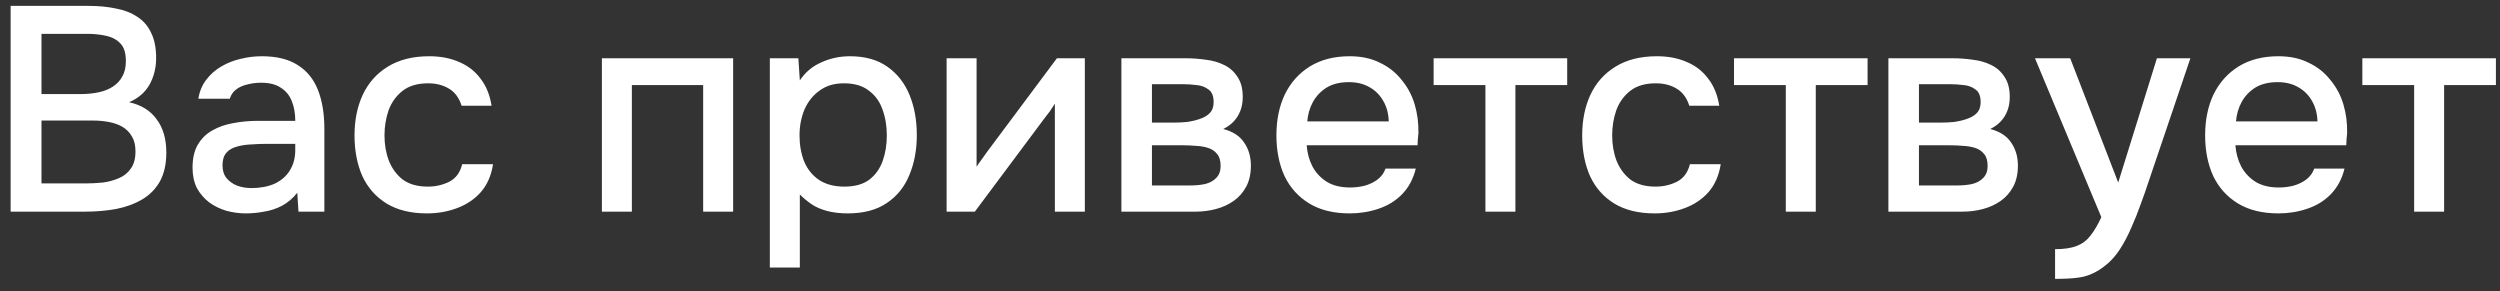 <svg width="189" height="22" viewBox="0 0 189 22" fill="none" xmlns="http://www.w3.org/2000/svg">
<rect x="0" y="0" width="189" height="22" fill="#333333" stroke="none"/>
<path d="M0.804 16V0.446H6.722C7.47 0.446 8.152 0.512 8.768 0.644C9.399 0.761 9.941 0.974 10.396 1.282C10.851 1.575 11.195 1.979 11.43 2.492C11.679 2.991 11.804 3.621 11.804 4.384C11.804 5.132 11.635 5.807 11.298 6.408C10.961 6.995 10.447 7.435 9.758 7.728C10.682 7.933 11.379 8.366 11.848 9.026C12.332 9.671 12.574 10.507 12.574 11.534C12.574 12.399 12.413 13.125 12.09 13.712C11.767 14.284 11.32 14.739 10.748 15.076C10.176 15.413 9.516 15.655 8.768 15.802C8.035 15.934 7.25 16 6.414 16H0.804ZM3.136 13.866H6.458C6.898 13.866 7.338 13.844 7.778 13.8C8.218 13.741 8.621 13.631 8.988 13.47C9.369 13.309 9.67 13.067 9.89 12.744C10.125 12.421 10.242 11.989 10.242 11.446C10.242 10.991 10.154 10.617 9.978 10.324C9.802 10.016 9.567 9.774 9.274 9.598C8.981 9.422 8.636 9.297 8.24 9.224C7.859 9.151 7.463 9.114 7.052 9.114H3.136V13.866ZM3.136 7.112H6.084C6.583 7.112 7.037 7.068 7.448 6.98C7.873 6.892 8.24 6.745 8.548 6.54C8.856 6.335 9.091 6.078 9.252 5.77C9.428 5.462 9.516 5.081 9.516 4.626C9.516 4.025 9.384 3.585 9.12 3.306C8.856 3.013 8.497 2.815 8.042 2.712C7.602 2.609 7.111 2.558 6.568 2.558H3.136V7.112ZM18.604 16.132C18.091 16.132 17.592 16.066 17.108 15.934C16.624 15.787 16.192 15.575 15.81 15.296C15.429 15.003 15.121 14.643 14.886 14.218C14.666 13.778 14.556 13.265 14.556 12.678C14.556 11.974 14.688 11.395 14.952 10.94C15.231 10.471 15.598 10.111 16.052 9.862C16.507 9.598 17.028 9.415 17.614 9.312C18.216 9.195 18.839 9.136 19.484 9.136H22.322C22.322 8.564 22.234 8.065 22.058 7.64C21.882 7.2 21.604 6.863 21.222 6.628C20.856 6.379 20.364 6.254 19.748 6.254C19.382 6.254 19.03 6.298 18.692 6.386C18.37 6.459 18.091 6.584 17.856 6.76C17.622 6.936 17.46 7.171 17.372 7.464H14.996C15.084 6.907 15.282 6.43 15.59 6.034C15.898 5.623 16.28 5.286 16.734 5.022C17.189 4.758 17.673 4.567 18.186 4.45C18.714 4.318 19.25 4.252 19.792 4.252C20.907 4.252 21.809 4.472 22.498 4.912C23.202 5.352 23.716 5.983 24.038 6.804C24.361 7.625 24.522 8.601 24.522 9.73V16H22.564L22.476 14.57C22.139 14.995 21.75 15.325 21.31 15.56C20.885 15.78 20.438 15.927 19.968 16C19.499 16.088 19.044 16.132 18.604 16.132ZM19 14.218C19.675 14.218 20.262 14.108 20.76 13.888C21.259 13.653 21.64 13.323 21.904 12.898C22.183 12.458 22.322 11.937 22.322 11.336V10.874H20.254C19.829 10.874 19.411 10.889 19 10.918C18.59 10.933 18.216 10.991 17.878 11.094C17.556 11.182 17.299 11.336 17.108 11.556C16.918 11.776 16.822 12.091 16.822 12.502C16.822 12.898 16.925 13.221 17.13 13.47C17.336 13.719 17.607 13.91 17.944 14.042C18.282 14.159 18.634 14.218 19 14.218ZM32.279 16.132C31.062 16.132 30.043 15.883 29.221 15.384C28.415 14.885 27.806 14.196 27.395 13.316C27 12.421 26.802 11.395 26.802 10.236C26.802 9.092 27.007 8.073 27.418 7.178C27.843 6.269 28.474 5.557 29.309 5.044C30.16 4.516 31.209 4.252 32.456 4.252C33.306 4.252 34.062 4.399 34.721 4.692C35.382 4.971 35.917 5.389 36.328 5.946C36.753 6.489 37.032 7.171 37.163 7.992H34.898C34.707 7.391 34.384 6.958 33.929 6.694C33.489 6.43 32.969 6.298 32.367 6.298C31.561 6.298 30.916 6.489 30.431 6.87C29.948 7.251 29.596 7.743 29.375 8.344C29.17 8.945 29.067 9.576 29.067 10.236C29.067 10.925 29.177 11.563 29.398 12.15C29.632 12.737 29.984 13.213 30.453 13.58C30.938 13.932 31.568 14.108 32.346 14.108C32.932 14.108 33.475 13.983 33.974 13.734C34.472 13.47 34.795 13.03 34.941 12.414H37.273C37.142 13.265 36.834 13.969 36.349 14.526C35.865 15.069 35.264 15.472 34.545 15.736C33.842 16 33.086 16.132 32.279 16.132ZM45.503 16V4.406H55.425V16H53.159V6.43H47.769V16H45.503ZM58.2 20.224V4.406H60.356L60.467 6.078C60.877 5.462 61.42 5.007 62.094 4.714C62.769 4.406 63.488 4.252 64.251 4.252C65.394 4.252 66.341 4.516 67.088 5.044C67.837 5.572 68.394 6.283 68.76 7.178C69.127 8.073 69.311 9.085 69.311 10.214C69.311 11.343 69.12 12.355 68.739 13.25C68.372 14.145 67.8 14.849 67.022 15.362C66.26 15.875 65.284 16.132 64.097 16.132C63.525 16.132 63.011 16.073 62.556 15.956C62.102 15.839 61.706 15.67 61.368 15.45C61.031 15.215 60.73 14.966 60.467 14.702V20.224H58.2ZM63.833 14.108C64.624 14.108 65.255 13.932 65.725 13.58C66.194 13.213 66.531 12.737 66.737 12.15C66.942 11.563 67.044 10.925 67.044 10.236C67.044 9.517 66.934 8.865 66.715 8.278C66.509 7.677 66.165 7.2 65.68 6.848C65.211 6.481 64.581 6.298 63.788 6.298C63.07 6.298 62.461 6.481 61.962 6.848C61.464 7.2 61.083 7.677 60.819 8.278C60.569 8.879 60.444 9.532 60.444 10.236C60.444 10.955 60.562 11.615 60.797 12.216C61.046 12.803 61.42 13.265 61.919 13.602C62.432 13.939 63.07 14.108 63.833 14.108ZM71.564 16V4.406H73.83V12.612C73.932 12.436 74.064 12.245 74.226 12.04C74.387 11.82 74.512 11.644 74.6 11.512L79.902 4.406H82.014V16H79.748V7.838C79.63 8.029 79.506 8.219 79.374 8.41C79.242 8.586 79.117 8.747 79 8.894L73.698 16H71.564ZM84.777 16V4.406H89.661C90.159 4.406 90.658 4.443 91.157 4.516C91.67 4.575 92.132 4.707 92.543 4.912C92.968 5.117 93.305 5.418 93.555 5.814C93.819 6.195 93.951 6.701 93.951 7.332C93.951 7.713 93.892 8.058 93.775 8.366C93.657 8.674 93.489 8.945 93.269 9.18C93.063 9.4 92.799 9.591 92.477 9.752C93.21 9.943 93.738 10.287 94.061 10.786C94.398 11.27 94.567 11.849 94.567 12.524C94.567 13.14 94.449 13.668 94.215 14.108C93.98 14.548 93.665 14.907 93.269 15.186C92.873 15.465 92.425 15.67 91.927 15.802C91.428 15.934 90.915 16 90.387 16H84.777ZM87.087 14.02H89.991C90.401 14.02 90.775 13.983 91.113 13.91C91.465 13.822 91.743 13.668 91.949 13.448C92.169 13.228 92.279 12.927 92.279 12.546C92.279 12.15 92.191 11.849 92.015 11.644C91.839 11.424 91.611 11.27 91.333 11.182C91.054 11.094 90.753 11.043 90.431 11.028C90.108 10.999 89.793 10.984 89.485 10.984H87.087V14.02ZM87.087 9.268H88.803C89.067 9.268 89.367 9.253 89.705 9.224C90.042 9.18 90.365 9.107 90.673 9.004C90.995 8.901 91.252 8.755 91.443 8.564C91.648 8.359 91.751 8.08 91.751 7.728C91.751 7.259 91.619 6.936 91.355 6.76C91.105 6.569 90.805 6.459 90.453 6.43C90.101 6.386 89.756 6.364 89.419 6.364H87.087V9.268ZM102.041 16.132C100.823 16.132 99.804 15.883 98.983 15.384C98.161 14.885 97.538 14.196 97.113 13.316C96.702 12.421 96.497 11.395 96.497 10.236C96.497 9.063 96.709 8.029 97.135 7.134C97.575 6.239 98.205 5.535 99.027 5.022C99.863 4.509 100.867 4.252 102.041 4.252C102.906 4.252 103.661 4.413 104.307 4.736C104.967 5.044 105.517 5.477 105.957 6.034C106.411 6.577 106.741 7.193 106.947 7.882C107.152 8.571 107.247 9.297 107.233 10.06C107.218 10.221 107.203 10.375 107.189 10.522C107.189 10.669 107.181 10.823 107.167 10.984H98.785C98.829 11.571 98.975 12.106 99.225 12.59C99.489 13.074 99.855 13.463 100.325 13.756C100.794 14.035 101.373 14.174 102.063 14.174C102.444 14.174 102.811 14.13 103.163 14.042C103.529 13.939 103.852 13.785 104.131 13.58C104.424 13.36 104.629 13.081 104.747 12.744H107.035C106.844 13.521 106.499 14.167 106.001 14.68C105.517 15.179 104.923 15.545 104.219 15.78C103.529 16.015 102.803 16.132 102.041 16.132ZM98.829 9.18H104.989C104.974 8.608 104.842 8.102 104.593 7.662C104.343 7.207 103.999 6.855 103.559 6.606C103.119 6.342 102.591 6.21 101.975 6.21C101.3 6.21 100.735 6.349 100.281 6.628C99.841 6.907 99.496 7.273 99.247 7.728C99.012 8.168 98.873 8.652 98.829 9.18ZM112.298 16V6.43H108.382V4.406H118.48V6.43H114.564V16H112.298ZM125.092 16.132C123.875 16.132 122.855 15.883 122.034 15.384C121.227 14.885 120.619 14.196 120.208 13.316C119.812 12.421 119.614 11.395 119.614 10.236C119.614 9.092 119.819 8.073 120.23 7.178C120.655 6.269 121.286 5.557 122.122 5.044C122.973 4.516 124.021 4.252 125.268 4.252C126.119 4.252 126.874 4.399 127.534 4.692C128.194 4.971 128.729 5.389 129.14 5.946C129.565 6.489 129.844 7.171 129.976 7.992H127.71C127.519 7.391 127.197 6.958 126.742 6.694C126.302 6.43 125.781 6.298 125.18 6.298C124.373 6.298 123.728 6.489 123.244 6.87C122.76 7.251 122.408 7.743 122.188 8.344C121.983 8.945 121.88 9.576 121.88 10.236C121.88 10.925 121.99 11.563 122.21 12.15C122.445 12.737 122.797 13.213 123.266 13.58C123.75 13.932 124.381 14.108 125.158 14.108C125.745 14.108 126.287 13.983 126.786 13.734C127.285 13.47 127.607 13.03 127.754 12.414H130.086C129.954 13.265 129.646 13.969 129.162 14.526C128.678 15.069 128.077 15.472 127.358 15.736C126.654 16 125.899 16.132 125.092 16.132ZM135.007 16V6.43H131.091V4.406H141.189V6.43H137.273V16H135.007ZM142.763 16V4.406H147.647C148.146 4.406 148.644 4.443 149.143 4.516C149.656 4.575 150.118 4.707 150.529 4.912C150.954 5.117 151.292 5.418 151.541 5.814C151.805 6.195 151.937 6.701 151.937 7.332C151.937 7.713 151.878 8.058 151.761 8.366C151.644 8.674 151.475 8.945 151.255 9.18C151.05 9.4 150.786 9.591 150.463 9.752C151.196 9.943 151.724 10.287 152.047 10.786C152.384 11.27 152.553 11.849 152.553 12.524C152.553 13.14 152.436 13.668 152.201 14.108C151.966 14.548 151.651 14.907 151.255 15.186C150.859 15.465 150.412 15.67 149.913 15.802C149.414 15.934 148.901 16 148.373 16H142.763ZM145.073 14.02H147.977C148.388 14.02 148.762 13.983 149.099 13.91C149.451 13.822 149.73 13.668 149.935 13.448C150.155 13.228 150.265 12.927 150.265 12.546C150.265 12.15 150.177 11.849 150.001 11.644C149.825 11.424 149.598 11.27 149.319 11.182C149.04 11.094 148.74 11.043 148.417 11.028C148.094 10.999 147.779 10.984 147.471 10.984H145.073V14.02ZM145.073 9.268H146.789C147.053 9.268 147.354 9.253 147.691 9.224C148.028 9.18 148.351 9.107 148.659 9.004C148.982 8.901 149.238 8.755 149.429 8.564C149.634 8.359 149.737 8.08 149.737 7.728C149.737 7.259 149.605 6.936 149.341 6.76C149.092 6.569 148.791 6.459 148.439 6.43C148.087 6.386 147.742 6.364 147.405 6.364H145.073V9.268ZM155.363 21.082V18.838C156.038 18.838 156.58 18.757 156.991 18.596C157.416 18.435 157.768 18.171 158.047 17.804C158.326 17.452 158.597 16.99 158.861 16.418L153.845 4.406H156.507L160.137 13.8L163.063 4.406H165.593L162.403 13.822C162.242 14.321 162.051 14.863 161.831 15.45C161.626 16.037 161.391 16.623 161.127 17.21C160.878 17.797 160.592 18.339 160.269 18.838C159.946 19.337 159.587 19.74 159.191 20.048C158.868 20.312 158.546 20.517 158.223 20.664C157.9 20.825 157.519 20.935 157.079 20.994C156.639 21.053 156.067 21.082 155.363 21.082ZM172.252 16.132C171.034 16.132 170.015 15.883 169.194 15.384C168.372 14.885 167.749 14.196 167.324 13.316C166.913 12.421 166.708 11.395 166.708 10.236C166.708 9.063 166.92 8.029 167.346 7.134C167.786 6.239 168.416 5.535 169.238 5.022C170.074 4.509 171.078 4.252 172.252 4.252C173.117 4.252 173.872 4.413 174.518 4.736C175.178 5.044 175.728 5.477 176.168 6.034C176.622 6.577 176.952 7.193 177.158 7.882C177.363 8.571 177.458 9.297 177.444 10.06C177.429 10.221 177.414 10.375 177.4 10.522C177.4 10.669 177.392 10.823 177.378 10.984H168.996C169.04 11.571 169.186 12.106 169.436 12.59C169.7 13.074 170.066 13.463 170.536 13.756C171.005 14.035 171.584 14.174 172.274 14.174C172.655 14.174 173.022 14.13 173.374 14.042C173.74 13.939 174.063 13.785 174.342 13.58C174.635 13.36 174.84 13.081 174.958 12.744H177.246C177.055 13.521 176.71 14.167 176.212 14.68C175.728 15.179 175.134 15.545 174.43 15.78C173.74 16.015 173.014 16.132 172.252 16.132ZM169.04 9.18H175.2C175.185 8.608 175.053 8.102 174.804 7.662C174.554 7.207 174.21 6.855 173.77 6.606C173.33 6.342 172.802 6.21 172.186 6.21C171.511 6.21 170.946 6.349 170.492 6.628C170.052 6.907 169.707 7.273 169.458 7.728C169.223 8.168 169.084 8.652 169.04 9.18ZM182.509 16V6.43H178.593V4.406H188.691V6.43H184.775V16H182.509Z" fill="white"/>
</svg>
